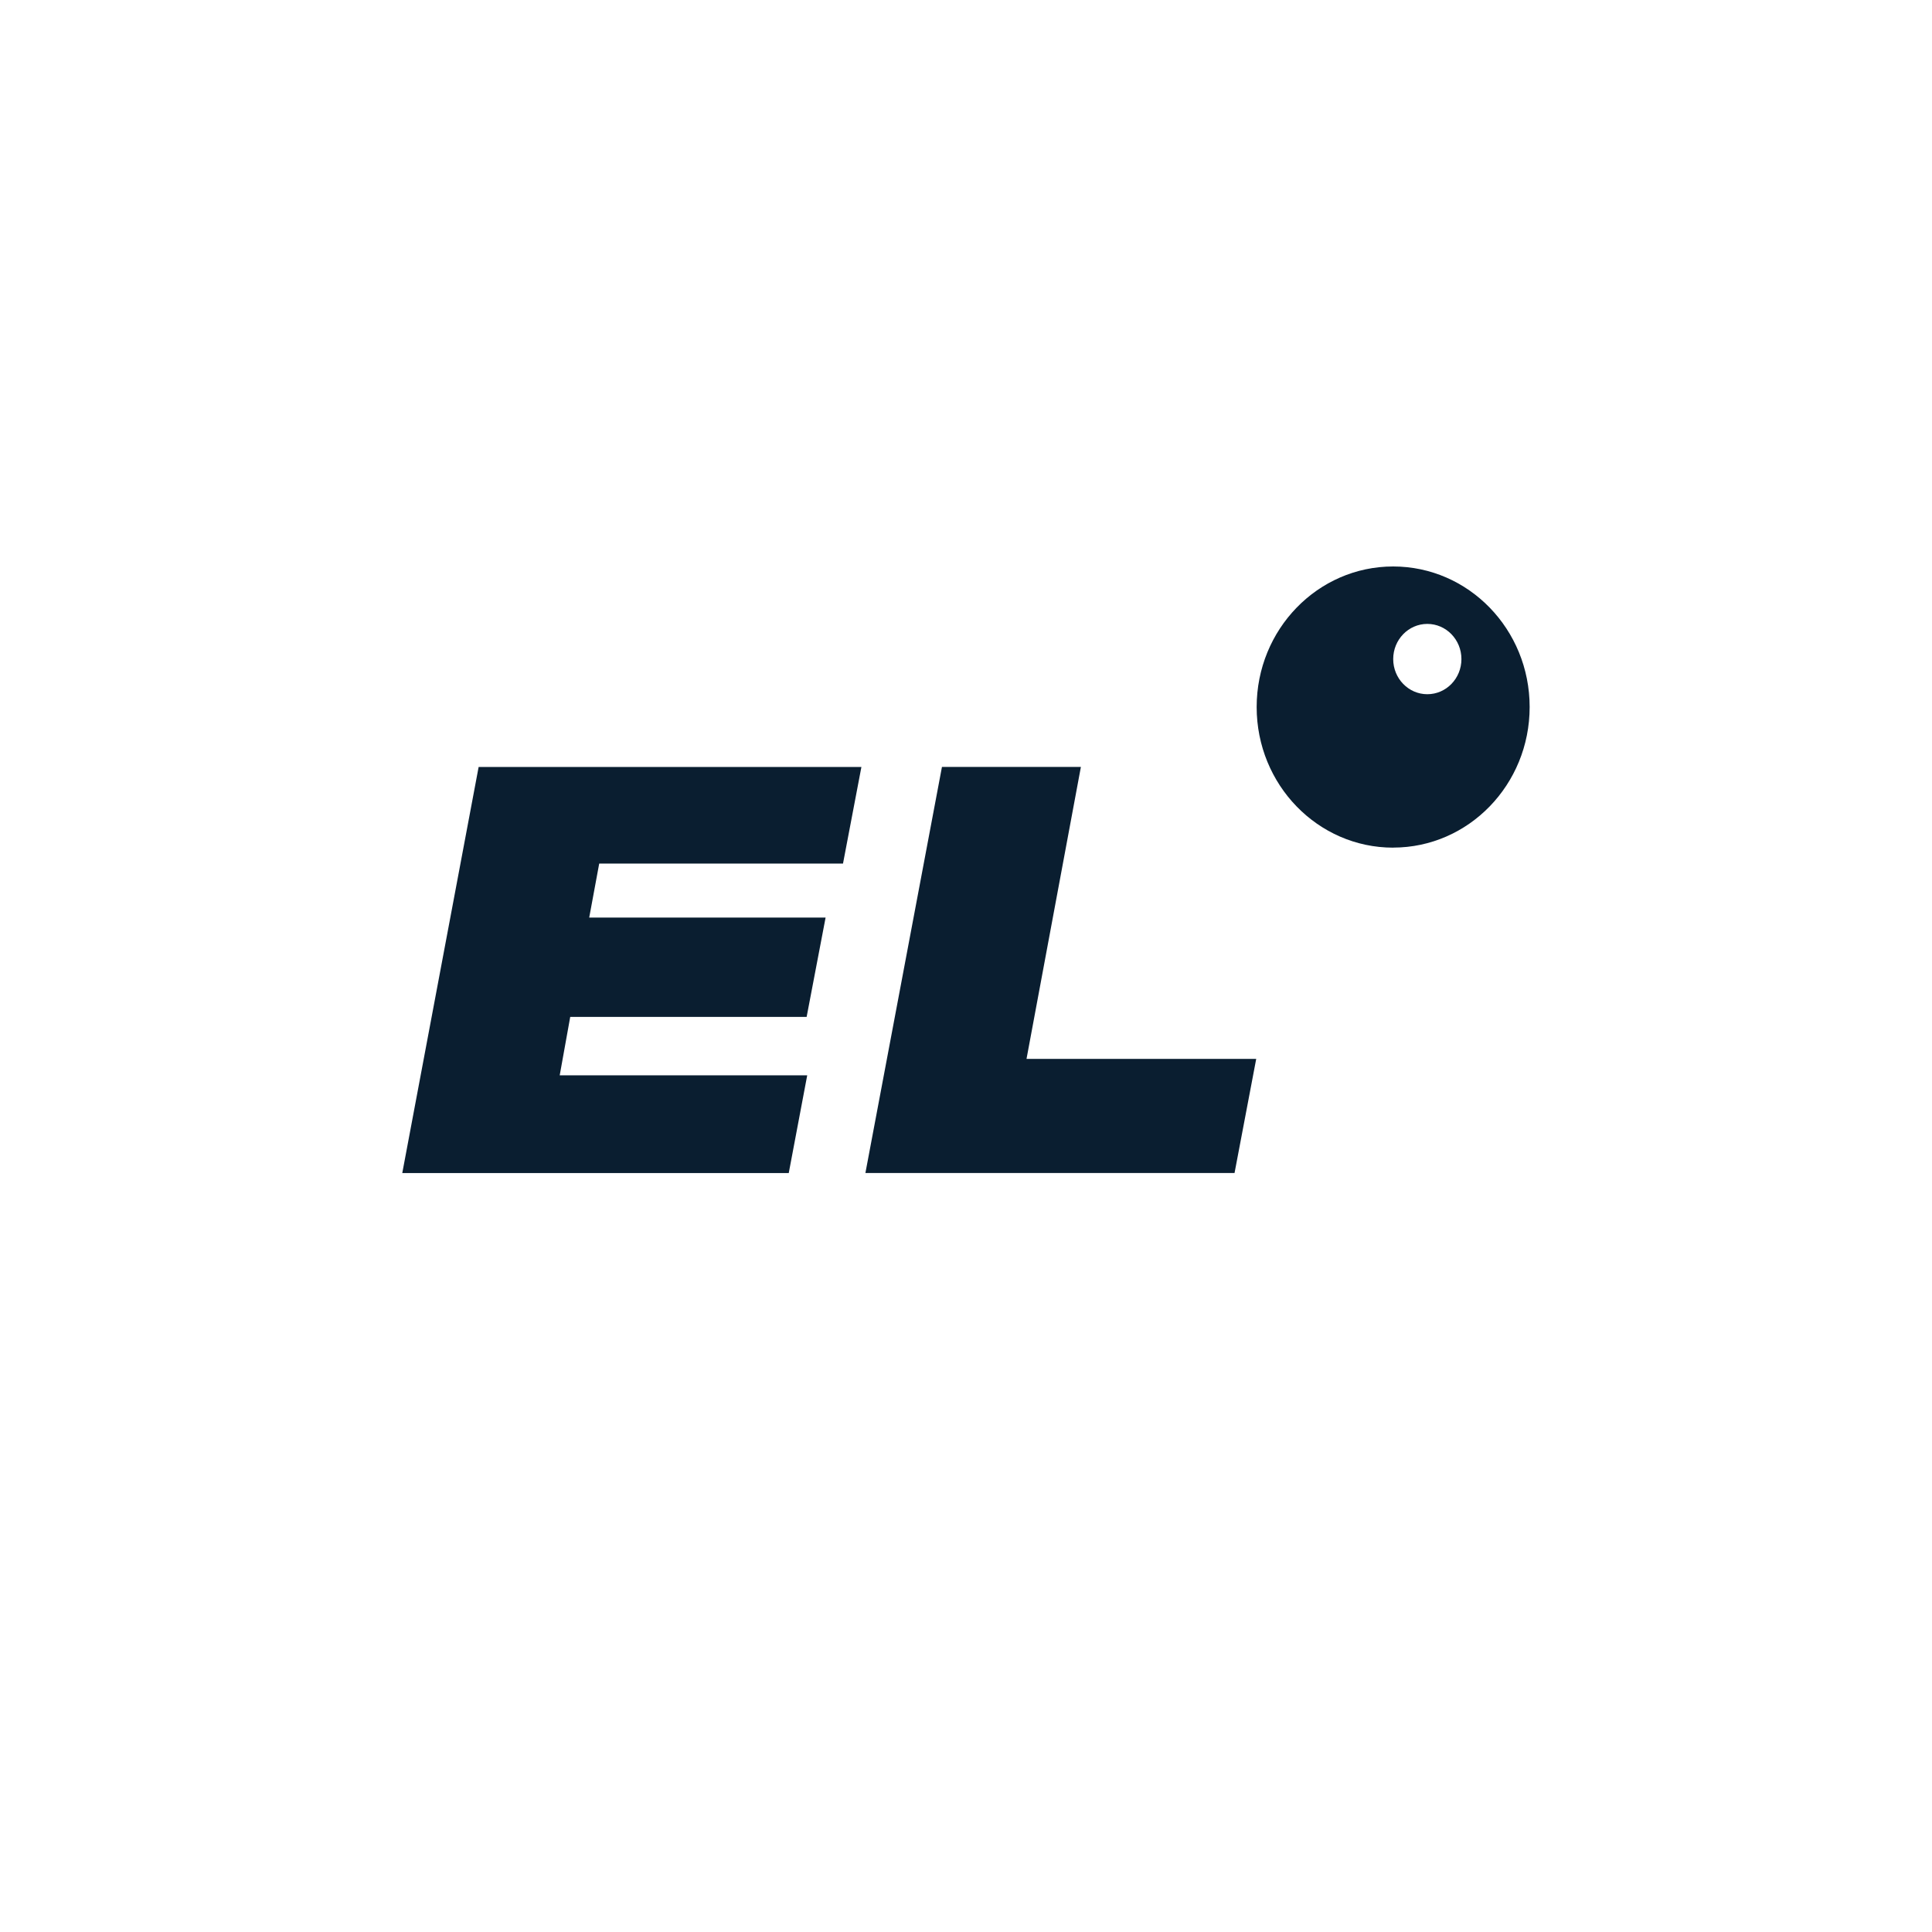 <?xml version="1.0" encoding="UTF-8"?> <svg xmlns="http://www.w3.org/2000/svg" width="74" height="74" viewBox="0 0 74 74" fill="none"><rect width="74" height="74" fill="white"></rect><path d="M18.333 29.376H32.994L32.289 33.077H22.951L22.568 35.146H31.622L30.896 38.95H21.841L21.438 41.188H30.918L30.211 44.931H15.408L18.333 29.376Z" fill="#0A1E30"></path><path fill-rule="evenodd" clip-rule="evenodd" d="M53.361 32.465C56.248 32.465 58.589 30.055 58.589 27.08C58.589 24.106 56.25 21.697 53.361 21.697C50.472 21.697 48.133 24.108 48.133 27.082C48.133 30.056 50.474 32.467 53.361 32.467V32.465ZM54.669 26.59C55.392 26.59 55.976 25.988 55.976 25.244C55.976 24.499 55.39 23.897 54.669 23.897C53.949 23.897 53.363 24.499 53.363 25.244C53.363 25.988 53.949 26.59 54.669 26.59Z" fill="#0A1E30"></path><path d="M41.398 29.375H36.079L33.147 44.928H47.286L48.116 40.558H39.318L41.401 29.373L41.398 29.375Z" fill="#0A1E30"></path></svg> 